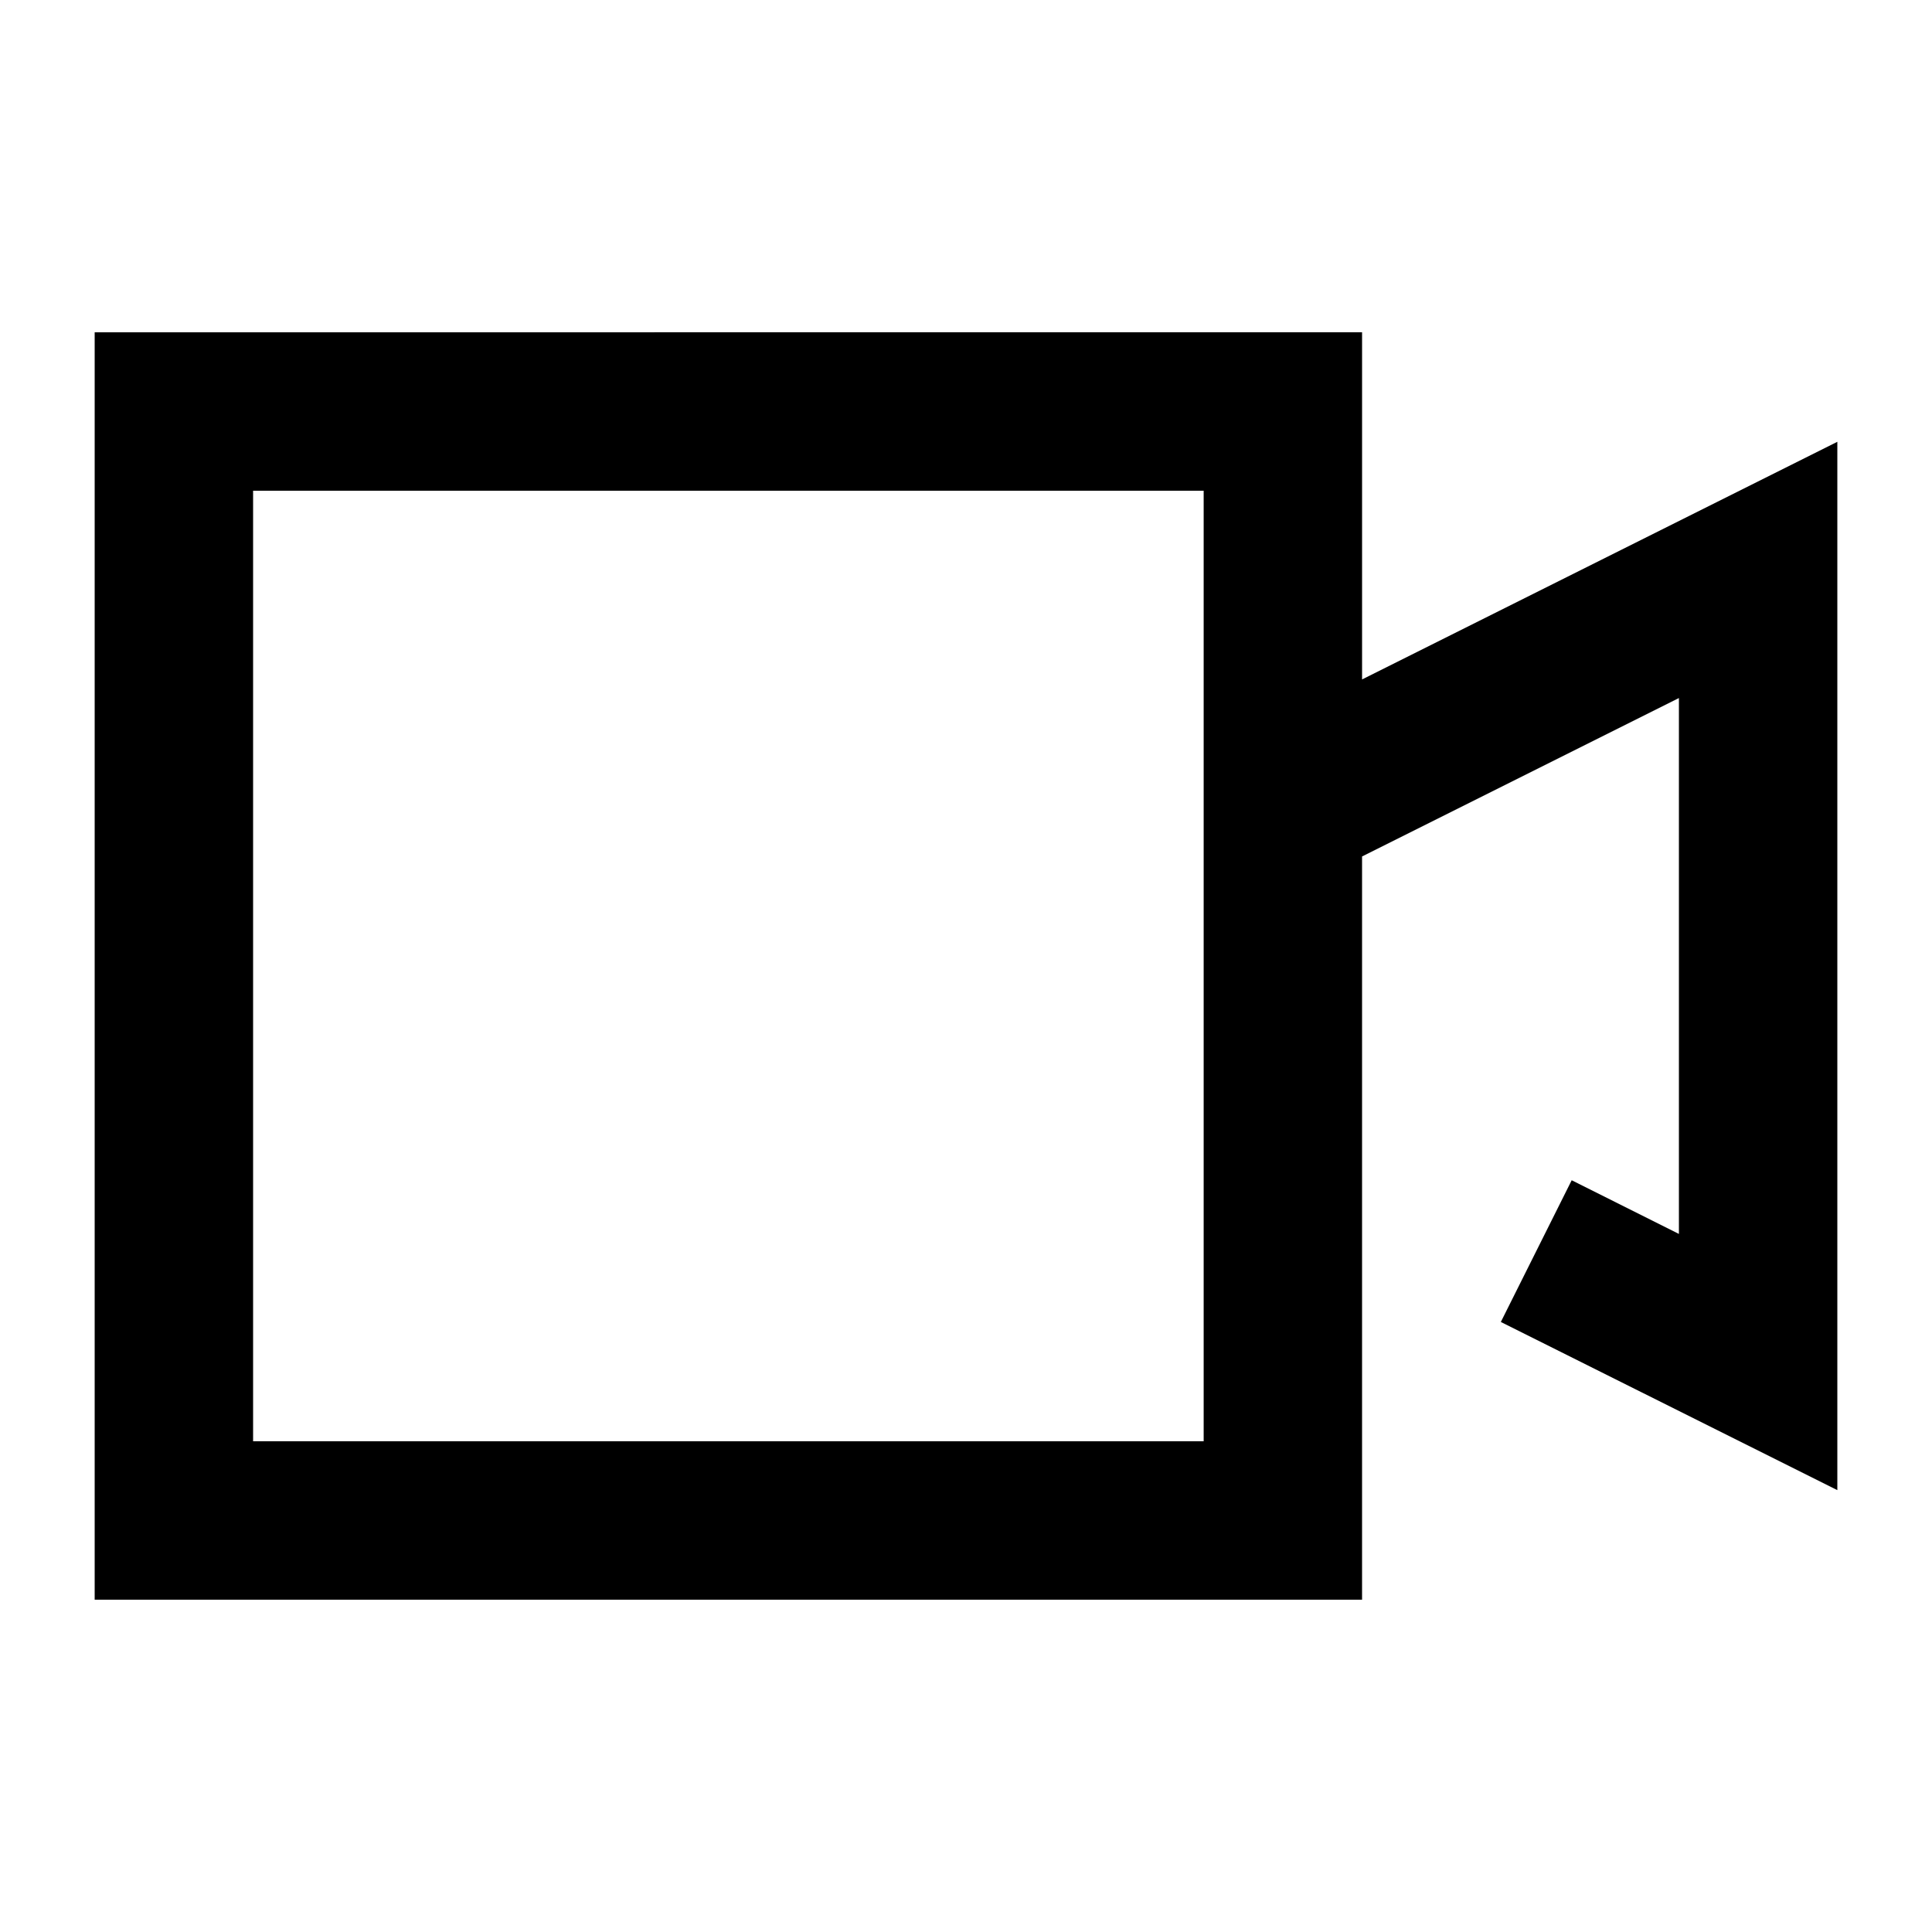 <?xml version="1.0" encoding="UTF-8"?>
<!-- Uploaded to: SVG Repo, www.svgrepo.com, Generator: SVG Repo Mixer Tools -->
<svg fill="#000000" width="800px" height="800px" version="1.1" viewBox="144 144 512 512" xmlns="http://www.w3.org/2000/svg">
 <path d="m169.09 232.06v335.87h335.87v-196.96l83.969-41.984v142.02l-28.414-14.227-18.777 37.555 89.176 44.566v-277.82l-125.95 62.977v-92.004zm41.984 41.984h251.91v251.91h-251.91z"/>
</svg>